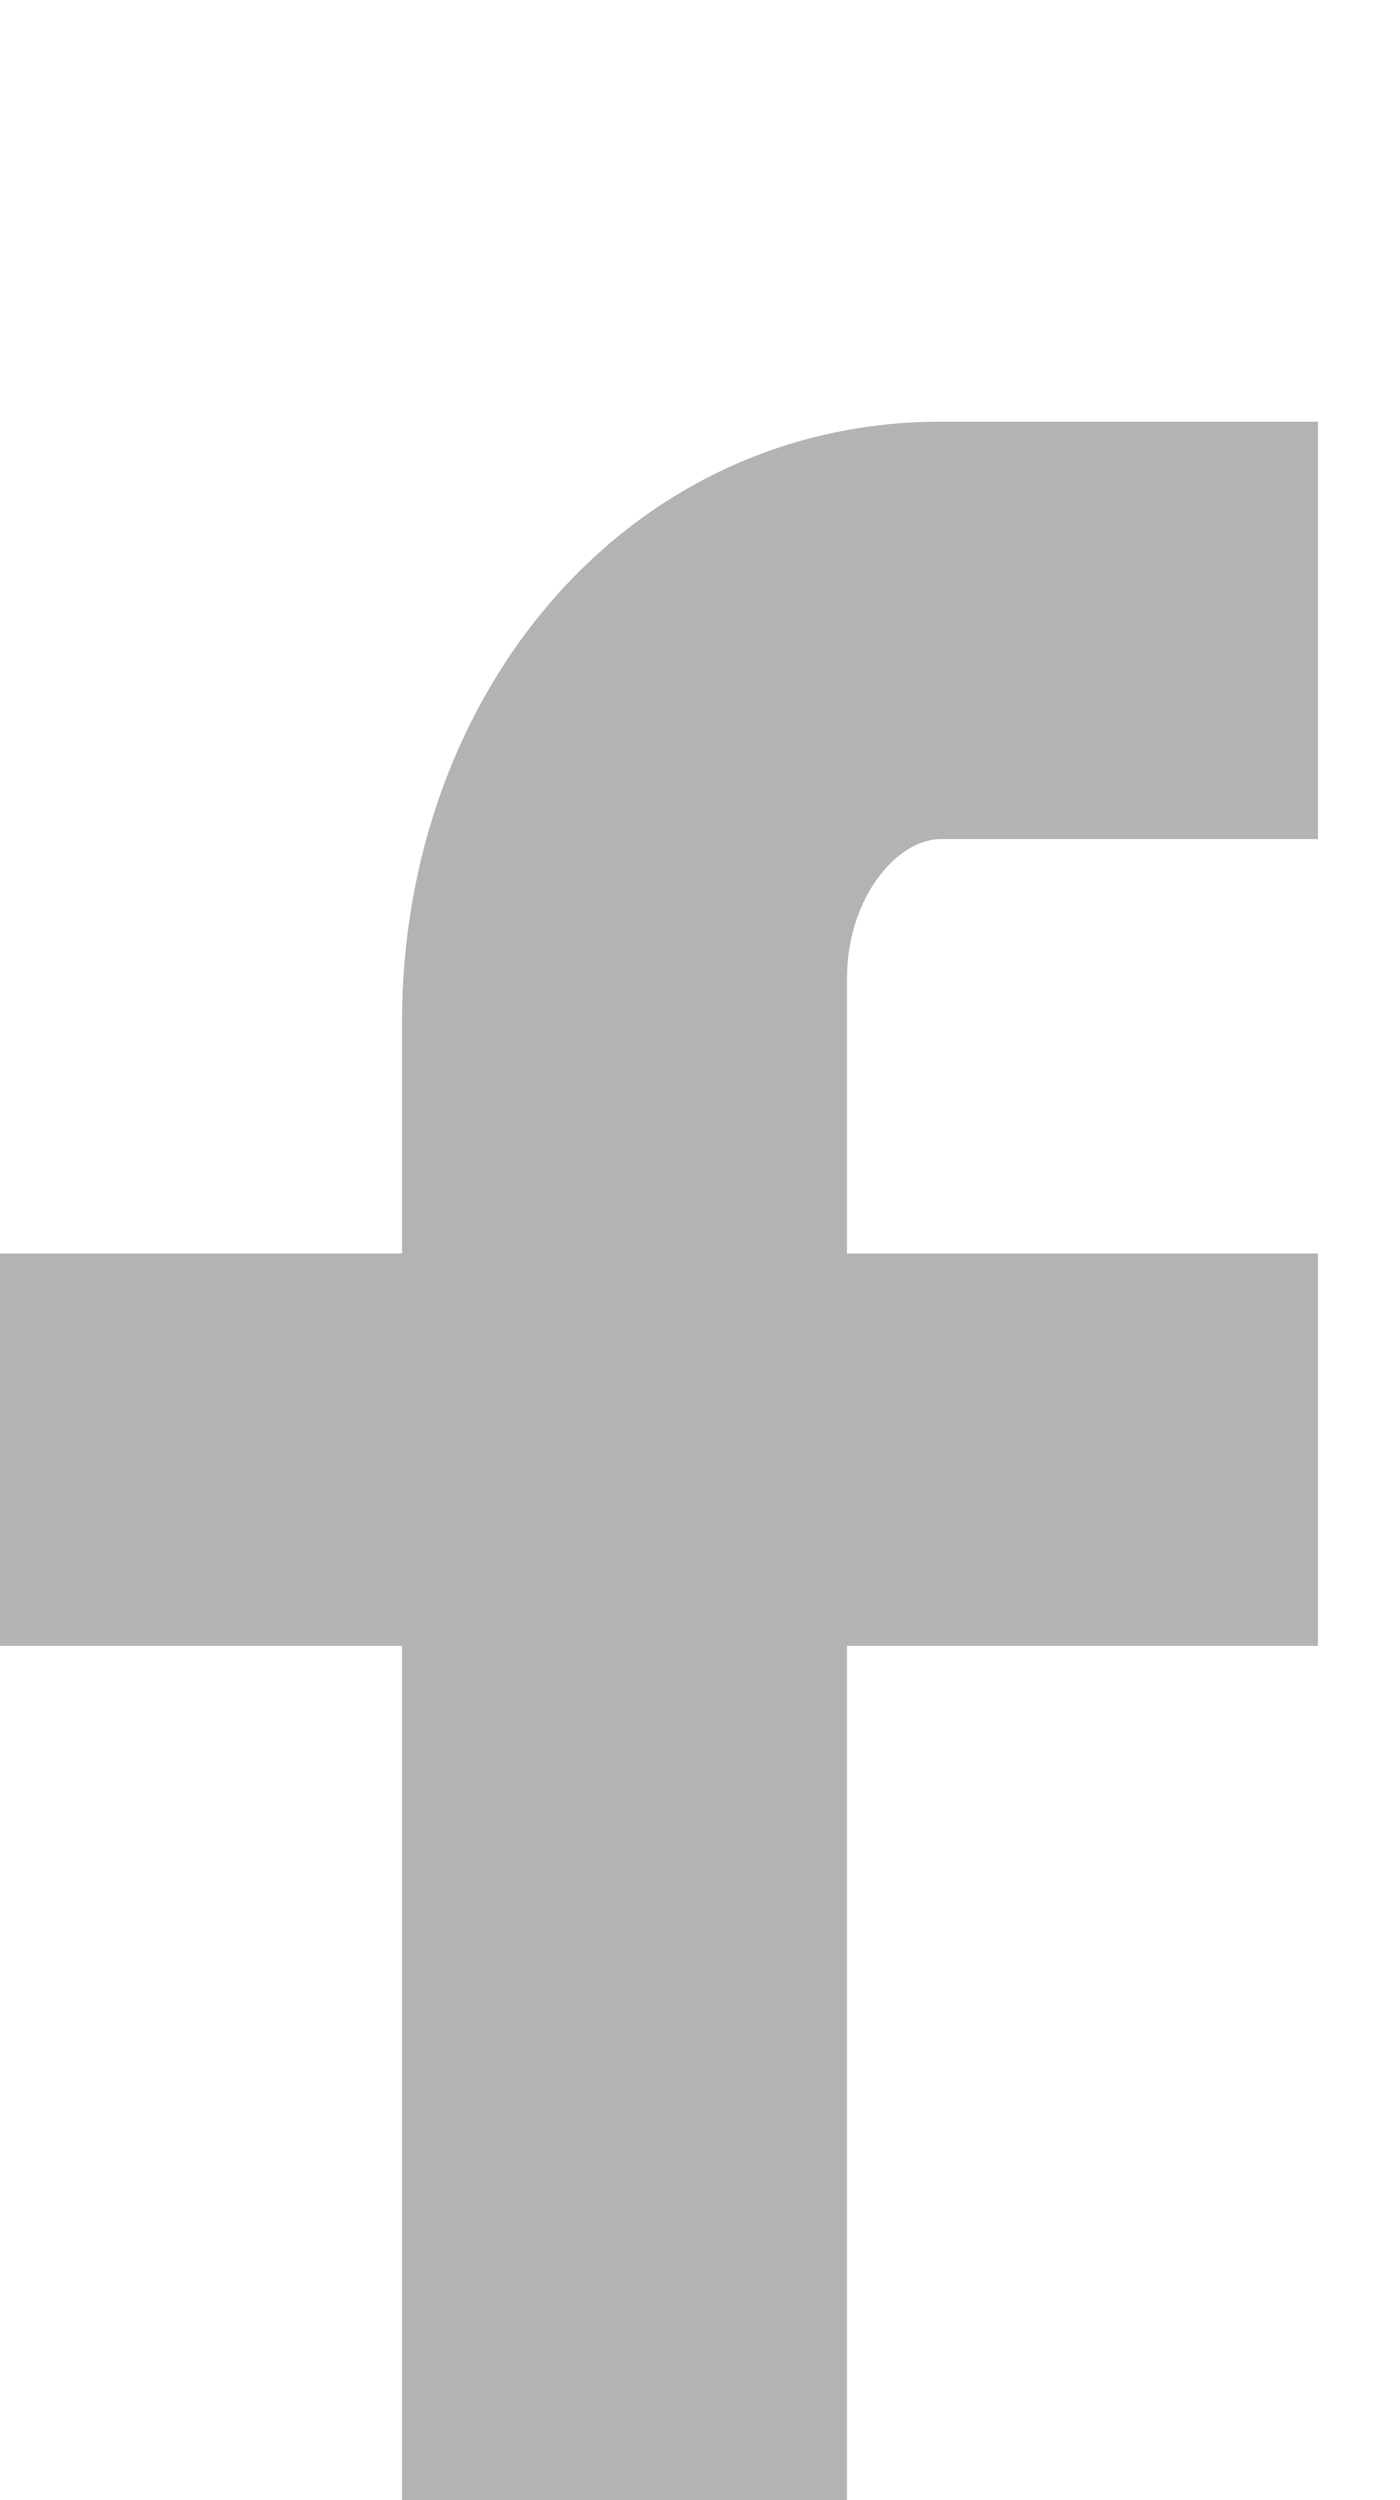 <?xml version="1.0" encoding="UTF-8" standalone="no"?>
<!DOCTYPE svg PUBLIC "-//W3C//DTD SVG 1.1//EN" "http://www.w3.org/Graphics/SVG/1.1/DTD/svg11.dtd">
<svg width="100%" height="100%" viewBox="0 0 14 25" version="1.1" xmlns="http://www.w3.org/2000/svg" xmlns:xlink="http://www.w3.org/1999/xlink" xml:space="preserve" style="fill-rule:evenodd;clip-rule:evenodd;stroke-linejoin:round;stroke-miterlimit:1.414;">
    <g transform="matrix(1,0,0,1,-18002.7,-1120)">
        <g transform="matrix(1,0,0,2.56,17704.9,0)">
            <g id="Shape-662" transform="matrix(1,0,0,0.391,-1279.42,-1190.15)">
                <path d="M1590.4,4171.17L1586.63,4171.17C1586.18,4171.17 1585.69,4171.77 1585.69,4172.56L1585.69,4175.31L1590.4,4175.31L1590.4,4179.23L1585.69,4179.23L1585.69,4191L1581.24,4191L1581.24,4179.23L1577.2,4179.23L1577.2,4175.31L1581.24,4175.31L1581.24,4173C1581.24,4169.69 1583.51,4167 1586.63,4167L1590.4,4167L1590.4,4171.17Z" style="fill:rgb(179,179,179);fill-rule:nonzero;"/>
            </g>
        </g>
    </g>
</svg>

